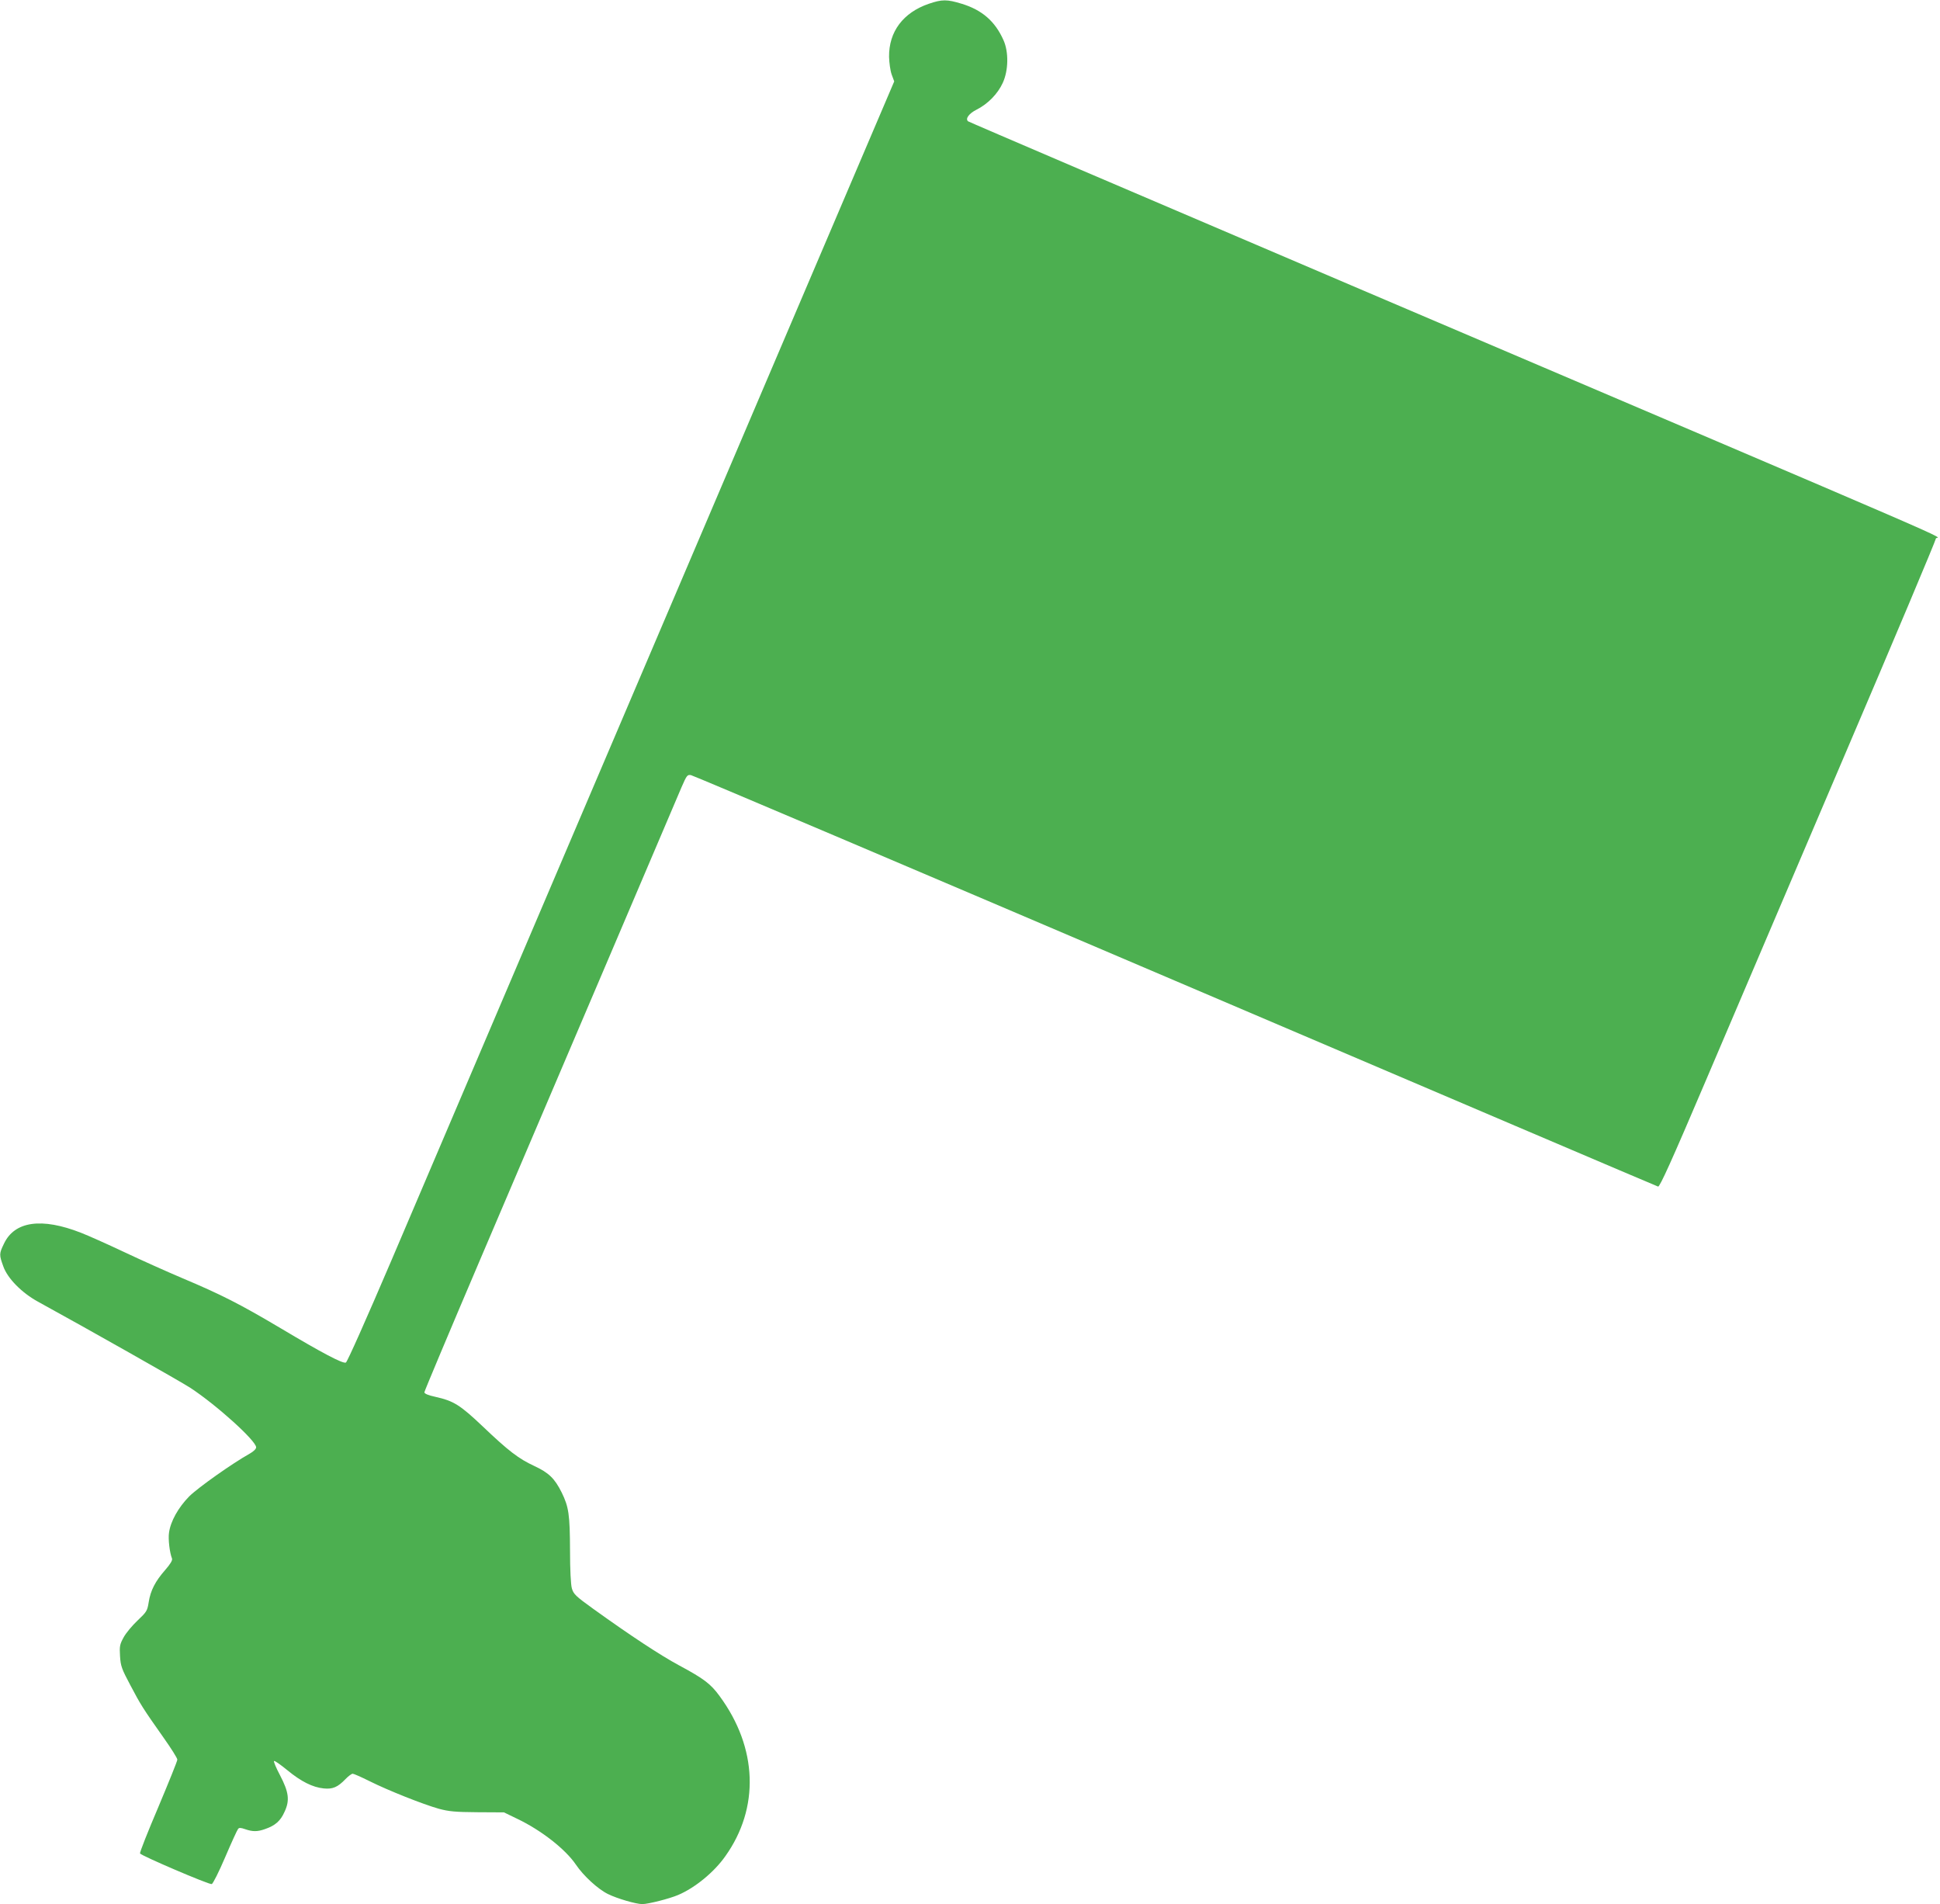 <?xml version="1.0" standalone="no"?>
<!DOCTYPE svg PUBLIC "-//W3C//DTD SVG 20010904//EN"
 "http://www.w3.org/TR/2001/REC-SVG-20010904/DTD/svg10.dtd">
<svg version="1.0" xmlns="http://www.w3.org/2000/svg"
 width="1280pt" height="1256pt" viewBox="0 0 1280 1256"
 preserveAspectRatio="xMidYMid meet">
<g transform="translate(0,1256) scale(0.1,-0.1)"
fill="#4caf50" stroke="none">
<path d="M6128 12535 c-169 -58 -264 -184 -262 -350 1 -38 8 -91 17 -116 l17
-46 -806 -1889 c-443 -1039 -1125 -2638 -1516 -3554 -391 -916 -838 -1966
-995 -2333 -169 -395 -292 -671 -301 -675 -21 -8 -154 62 -431 227 -268 159
-392 222 -646 329 -104 44 -280 123 -390 175 -110 52 -236 108 -280 125 -260
102 -439 77 -509 -72 -32 -66 -32 -73 -4 -150 28 -79 122 -174 228 -232 325
-178 940 -526 1005 -568 174 -114 435 -350 435 -393 0 -11 -18 -28 -43 -42
-116 -65 -339 -223 -398 -281 -72 -73 -124 -165 -134 -241 -6 -41 4 -130 20
-170 4 -11 -11 -36 -45 -75 -65 -74 -97 -135 -109 -213 -9 -57 -14 -64 -73
-120 -35 -33 -77 -83 -92 -111 -26 -47 -28 -59 -24 -125 4 -65 11 -84 68 -191
69 -131 83 -153 217 -343 51 -72 93 -138 93 -148 0 -10 -57 -150 -125 -312
-69 -162 -124 -300 -121 -307 6 -14 454 -206 473 -202 8 2 48 82 89 178 41 96
79 179 85 186 7 9 18 8 47 -2 49 -17 81 -17 131 1 67 23 102 54 128 113 36 76
29 130 -30 243 -26 49 -43 90 -39 93 5 3 44 -25 88 -61 90 -74 167 -113 240
-120 59 -6 92 8 143 61 19 20 41 36 48 36 7 0 57 -22 111 -49 124 -62 354
-153 457 -182 67 -18 108 -22 255 -23 l175 -1 89 -43 c157 -75 317 -200 386
-302 50 -74 146 -162 212 -194 61 -30 185 -66 226 -66 39 0 180 36 236 60 111
47 237 150 311 255 228 319 214 716 -37 1057 -59 81 -104 115 -268 203 -124
67 -316 193 -565 372 -118 85 -131 98 -142 136 -7 25 -12 124 -12 248 -1 238
-8 288 -55 384 -46 92 -84 130 -181 175 -103 48 -169 98 -340 261 -151 143
-192 168 -312 195 -47 10 -73 21 -73 30 0 7 164 397 364 866 200 469 574 1346
831 1948 257 602 483 1133 502 1178 34 78 38 83 62 79 14 -2 1453 -613 3196
-1357 1744 -744 3177 -1355 3185 -1357 11 -3 88 166 317 704 166 389 575 1347
908 2128 334 781 607 1430 608 1443 2 27 429 -158 -3863 1672 -1383 590 -2519
1076 -2523 1080 -19 17 6 51 55 76 76 38 141 105 174 177 38 82 40 204 5 282
-55 124 -141 199 -275 240 -98 30 -130 30 -218 0z"/>
</g>
</svg>
